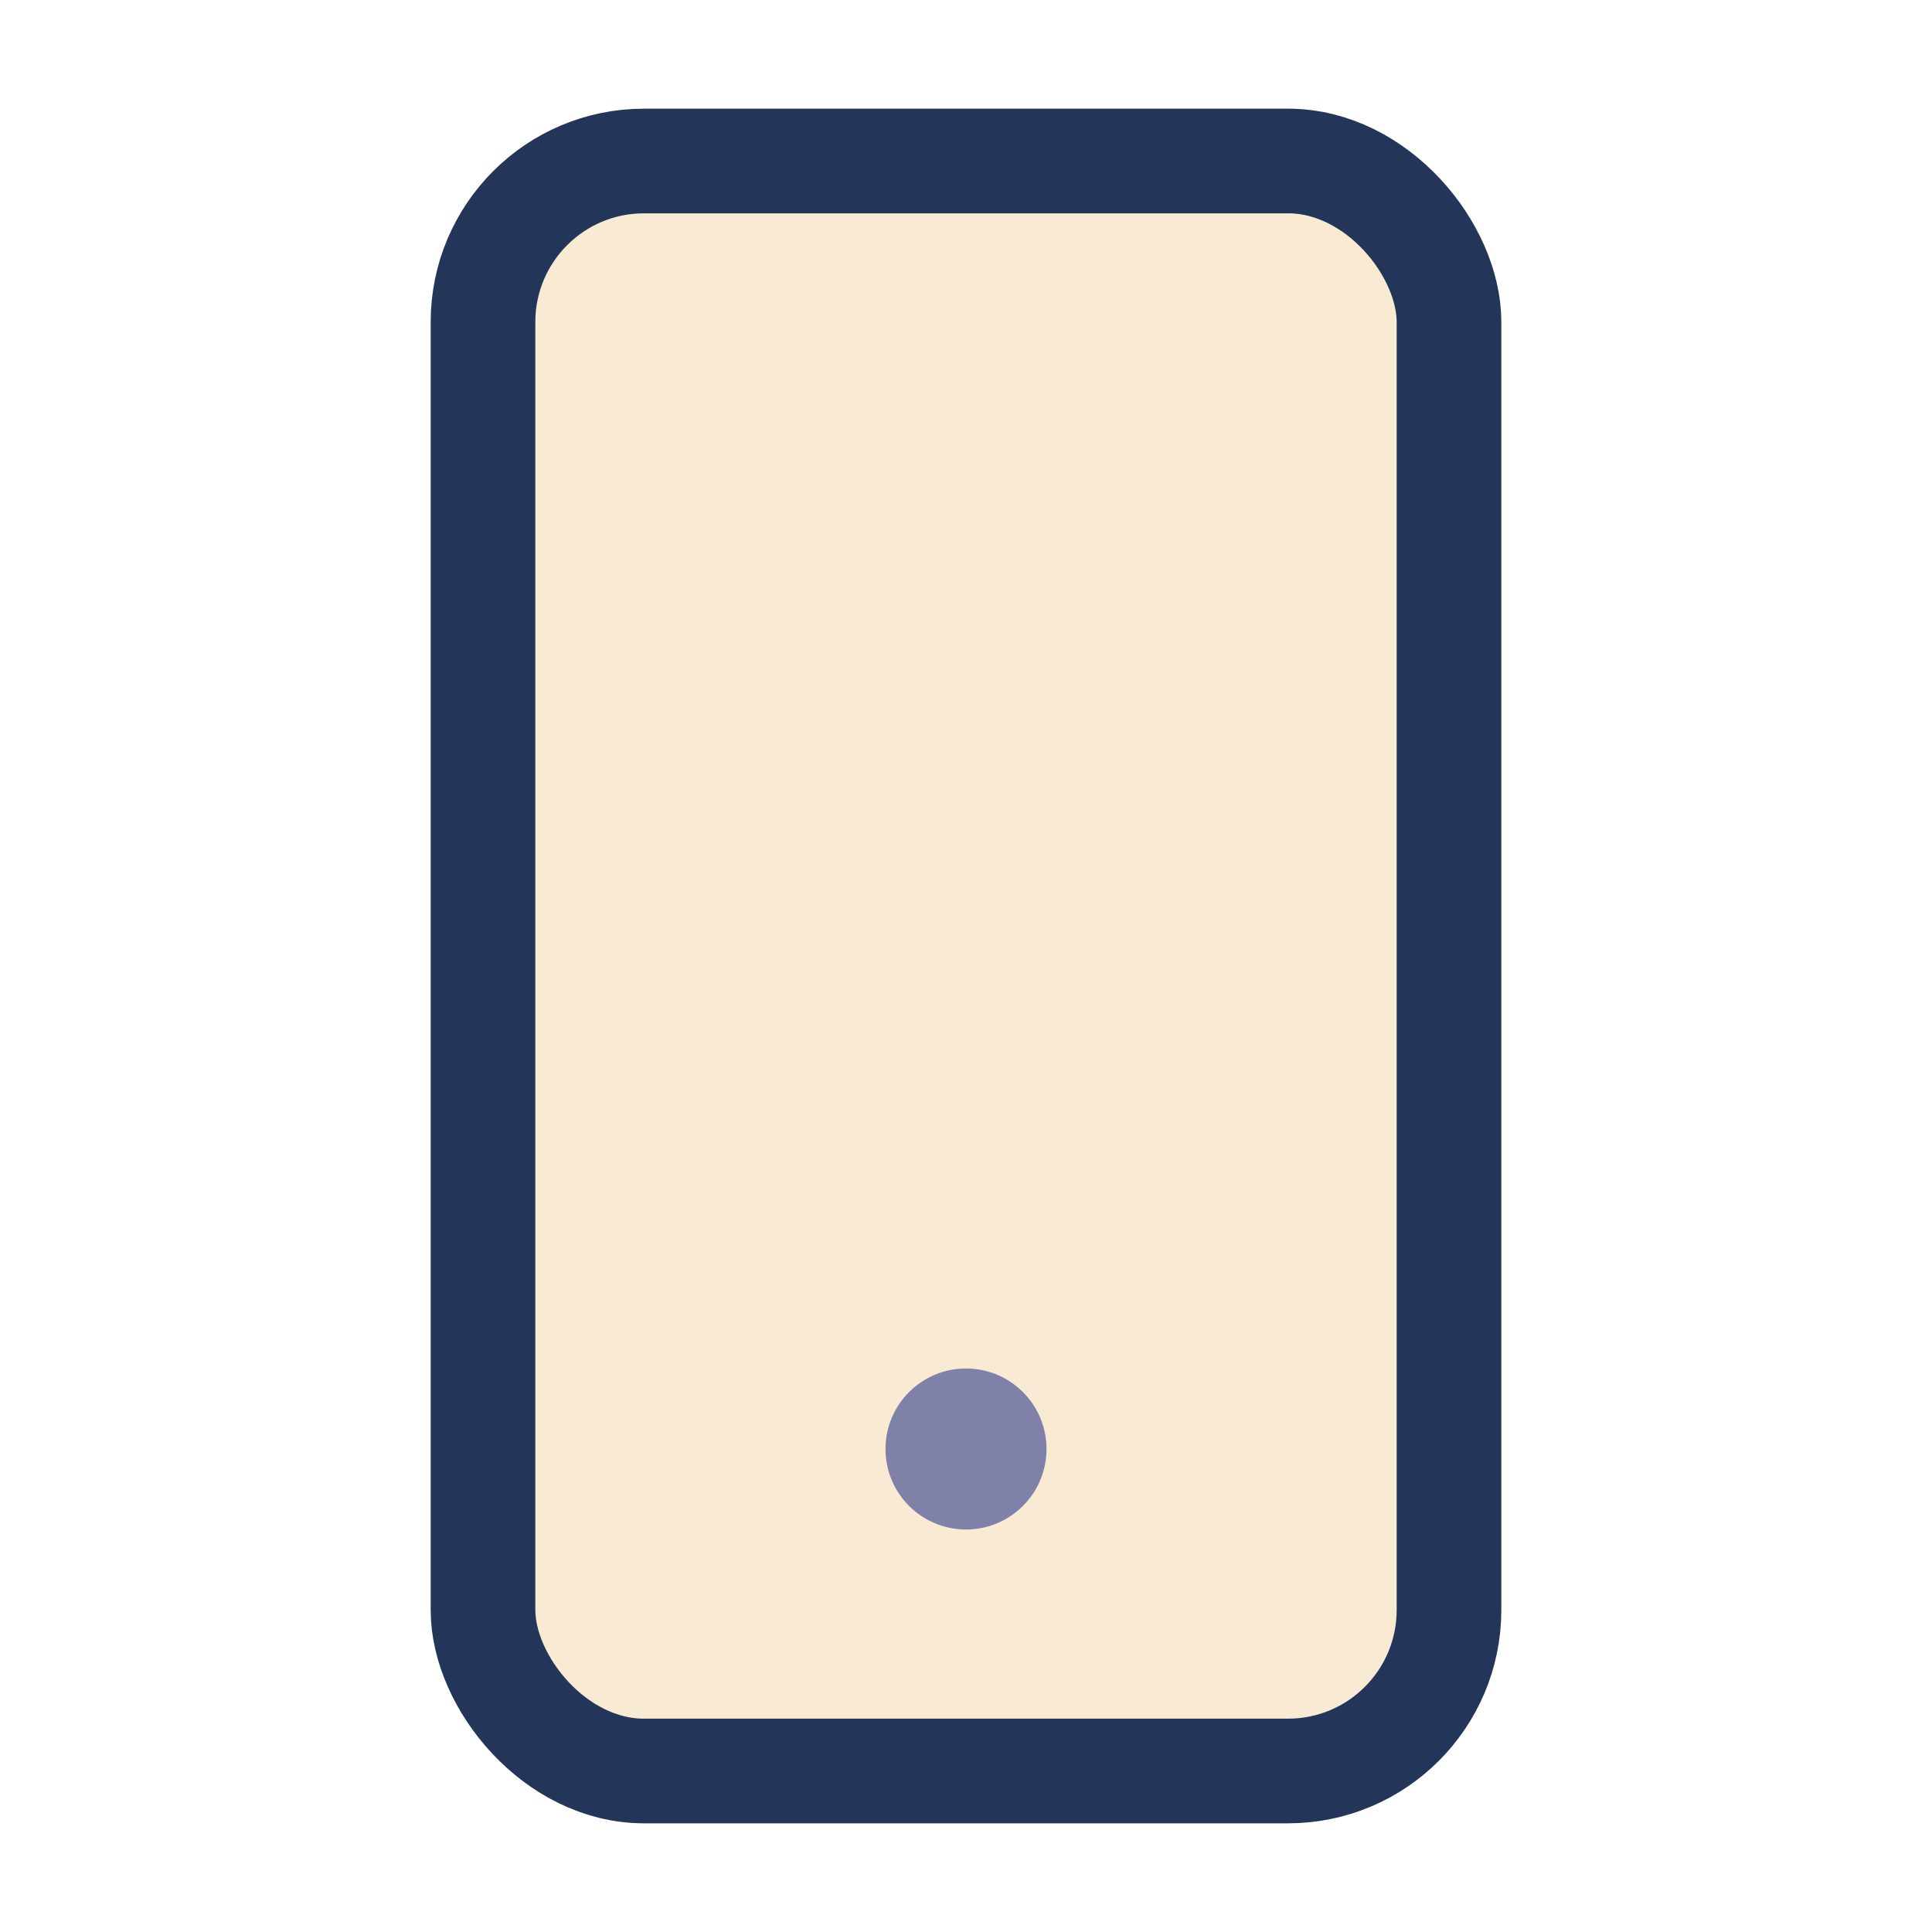 <?xml version="1.0" encoding="UTF-8"?>
<svg xmlns="http://www.w3.org/2000/svg" width="24" height="24" viewBox="0 0 24 24"><rect x="6" y="2" width="12" height="20" rx="2" fill="#F9EAD3" stroke="#233659" stroke-width="1.3"/><circle cx="12" cy="18" r="1" fill="#7F81A8"/></svg>